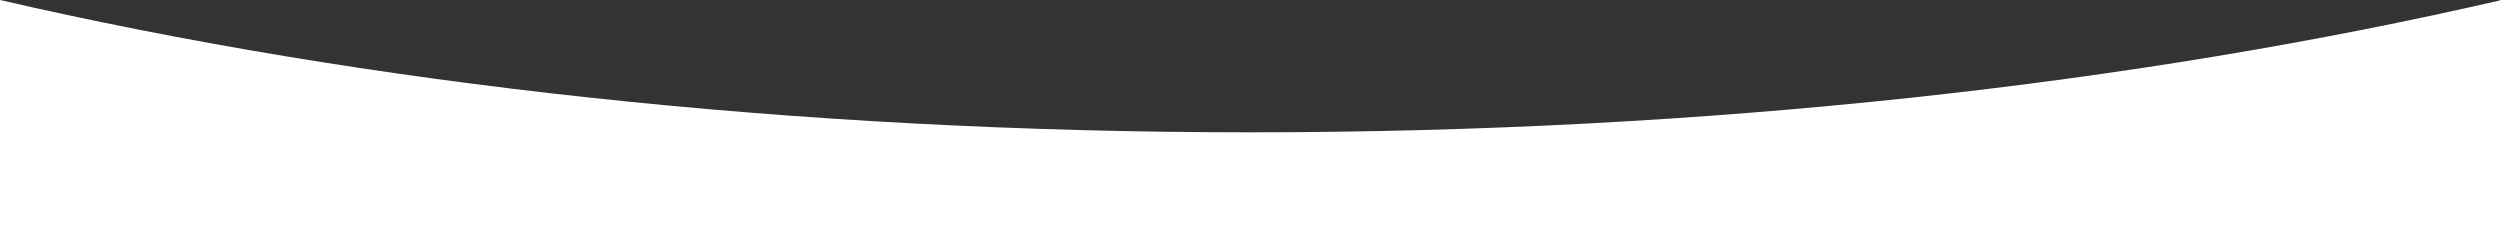 <?xml version="1.0" encoding="UTF-8"?> <svg xmlns="http://www.w3.org/2000/svg" width="1400" height="135" viewBox="0 0 1400 135" fill="none"><rect x="0" y="0" width="1400" height="135" fill="#333333" stroke="none"/> <path fill-rule="evenodd" clip-rule="evenodd" d="M0 0V135H1400V0.23C1196.52 47.078 956.947 74.099 700.5 74.099C443.632 74.099 203.69 46.989 0 0Z" fill="white"></path> </svg> 